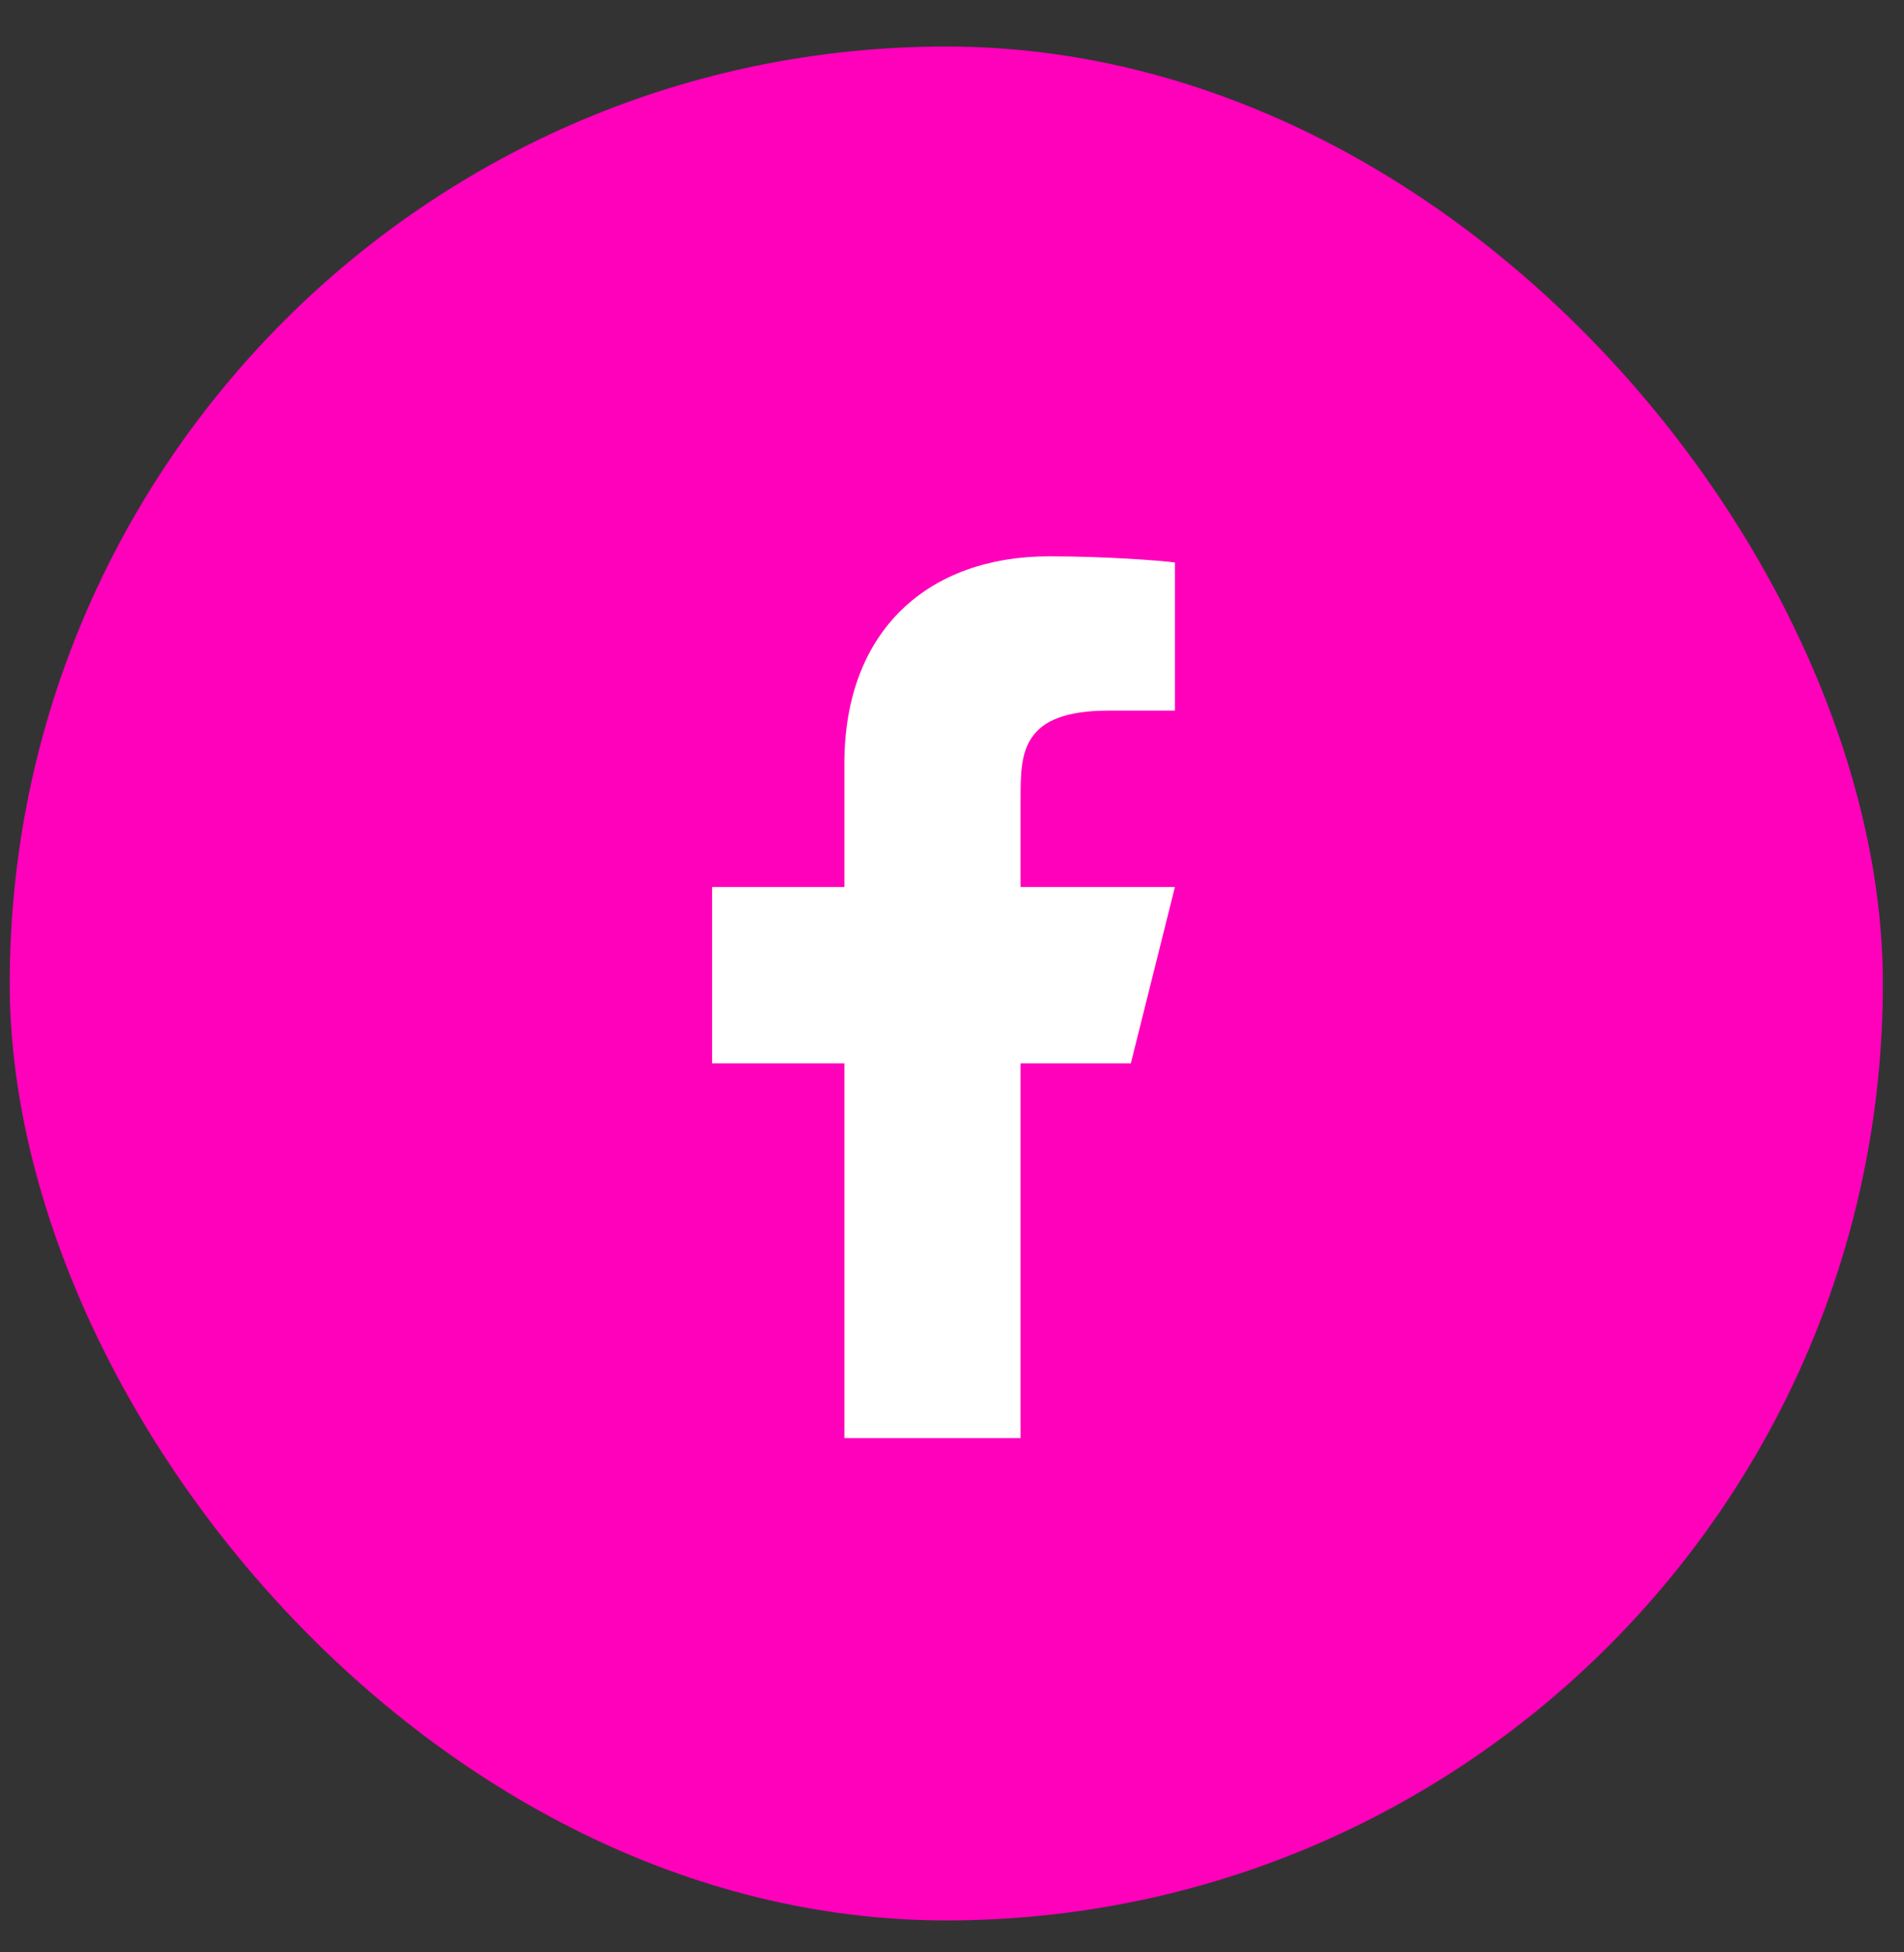 <svg width="40" height="41" viewBox="0 0 40 41" fill="none" xmlns="http://www.w3.org/2000/svg">
<rect x="0" y="0" width="40" height="41" fill="#333333" stroke="none"/>
<rect x="0.204" y="0.977" width="39.352" height="39.352" rx="19.676" fill="#FF00BB"/>
<path d="M21.442 22.331H23.757L24.683 18.627H21.442V16.775C21.442 15.822 21.442 14.923 23.294 14.923H24.683V11.812C24.381 11.772 23.242 11.683 22.038 11.683C19.524 11.683 17.739 13.217 17.739 16.035V18.627H14.961V22.331H17.739V30.201H21.442V22.331Z" fill="white"/>
</svg>
